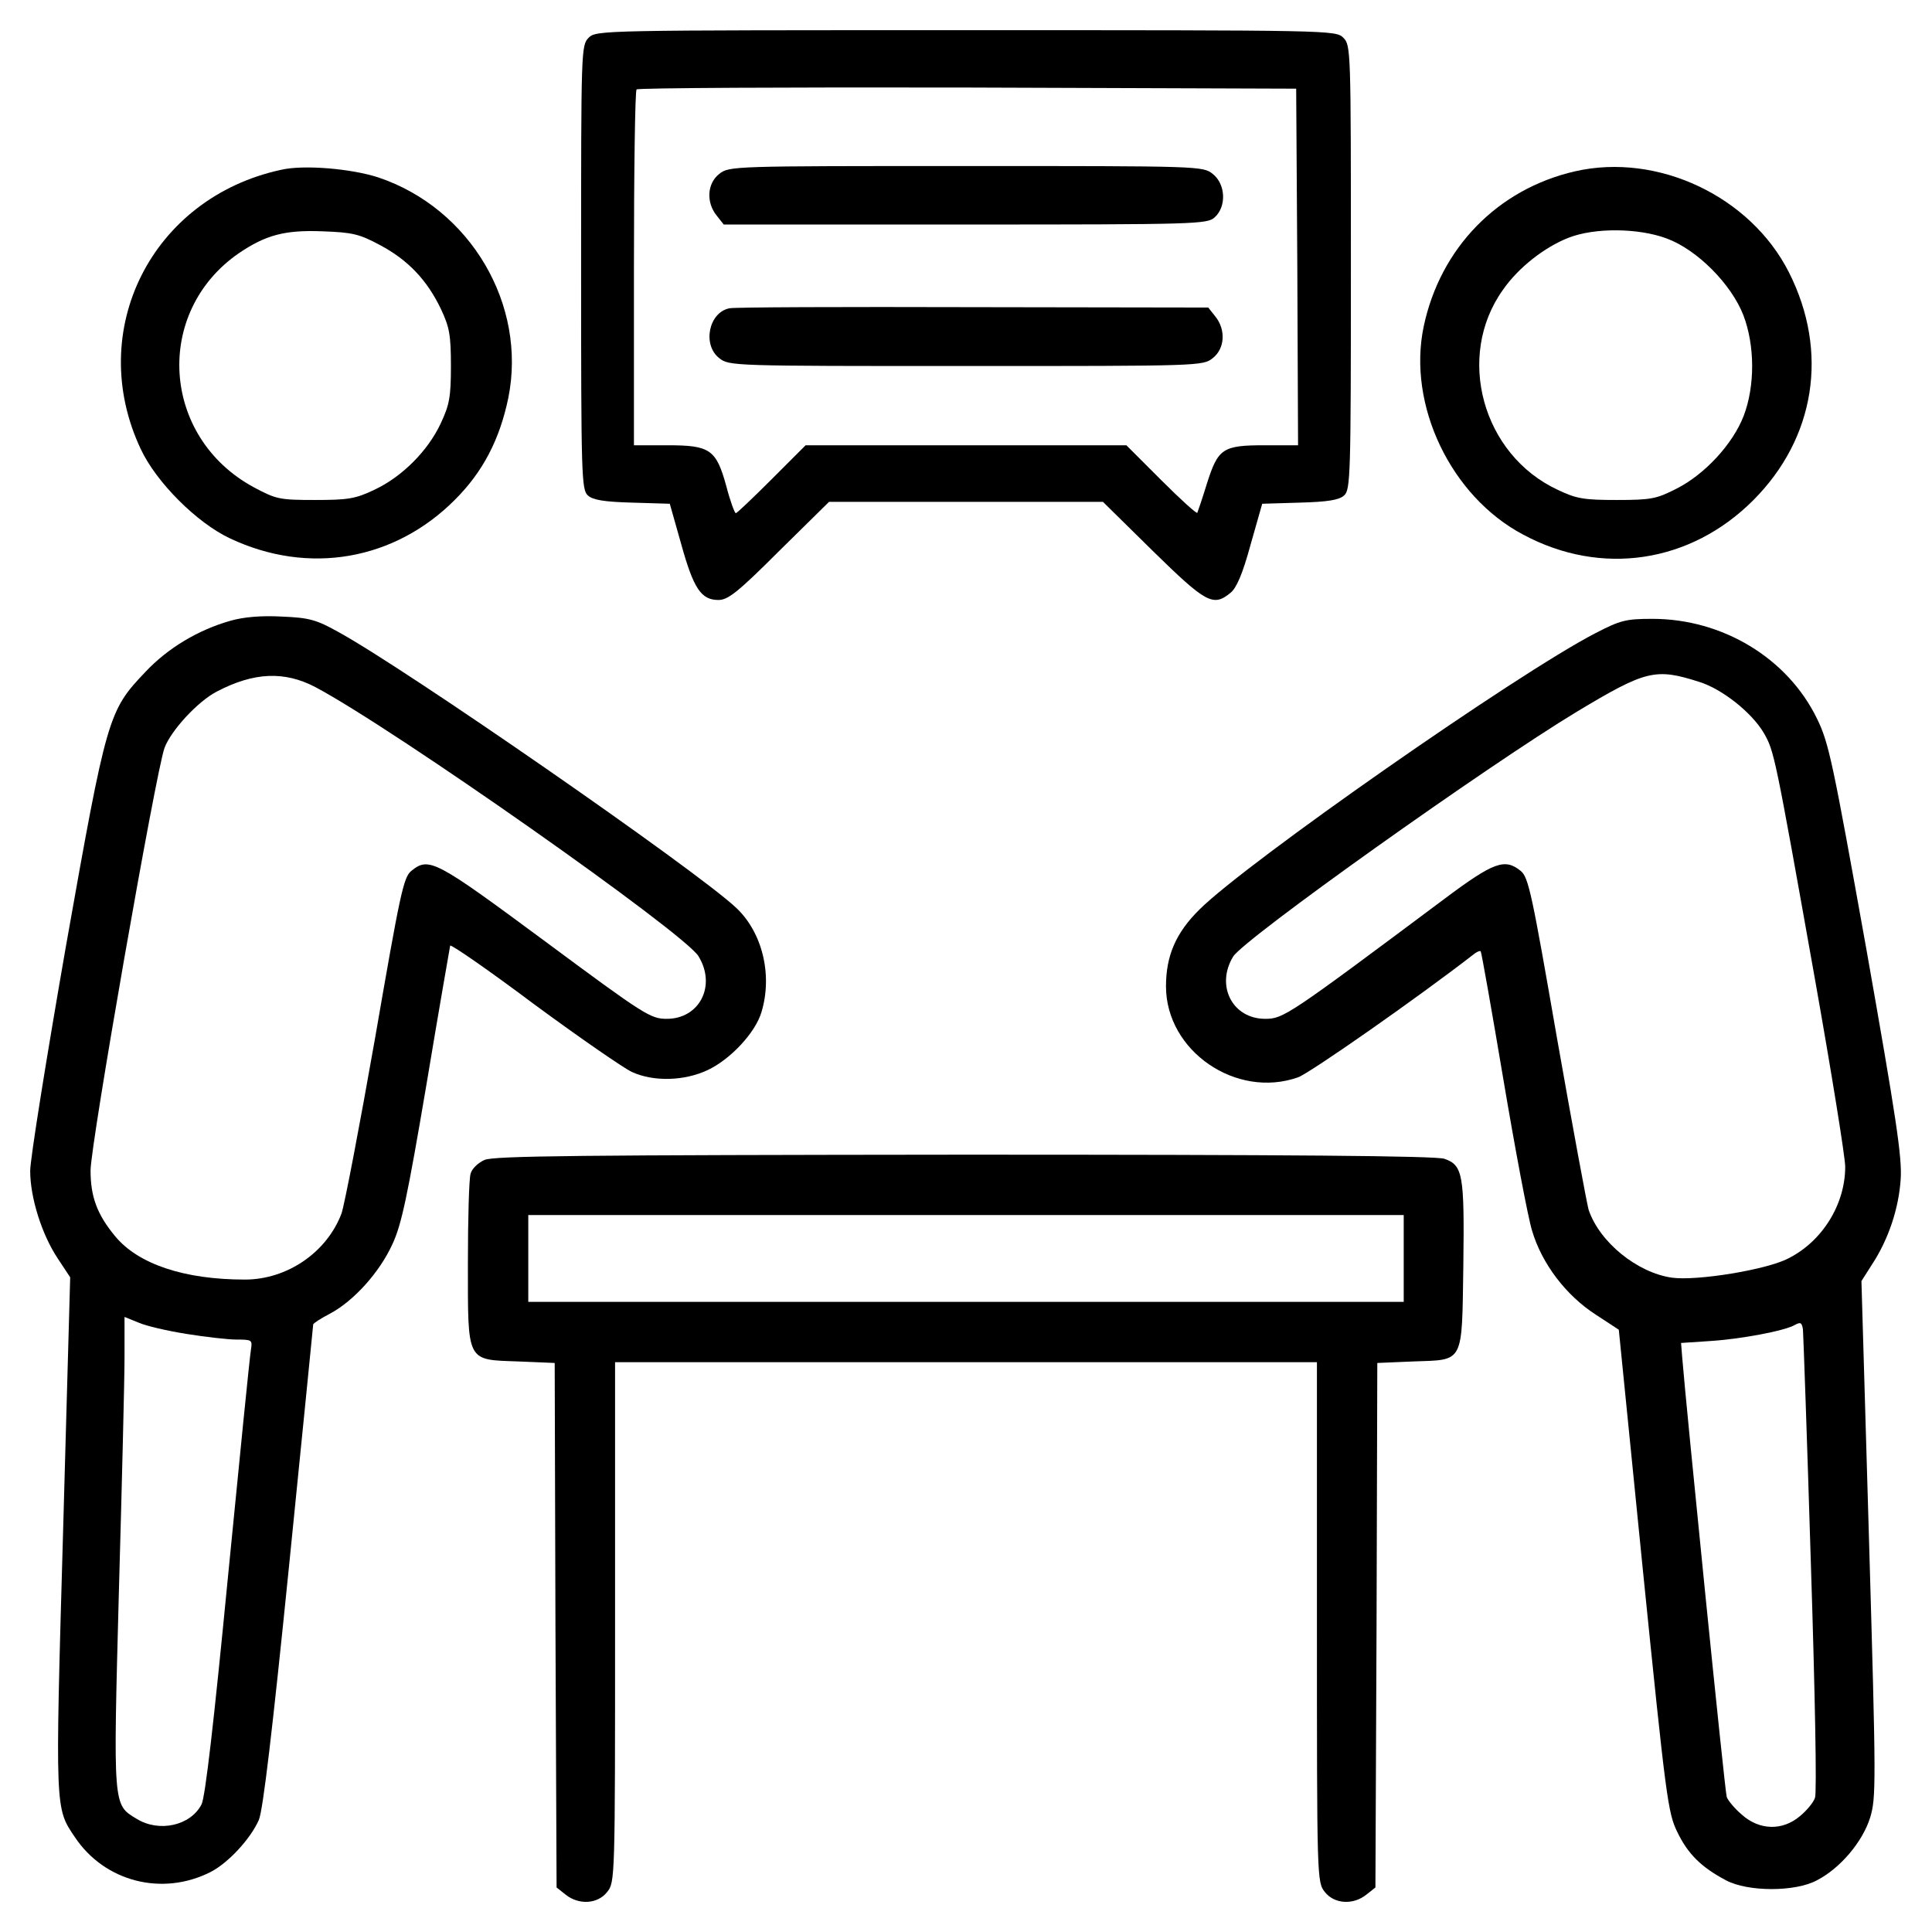<?xml version="1.0" standalone="no"?>
<!DOCTYPE svg PUBLIC "-//W3C//DTD SVG 20010904//EN"
 "http://www.w3.org/TR/2001/REC-SVG-20010904/DTD/svg10.dtd">
<svg version="1.0" xmlns="http://www.w3.org/2000/svg"
 width="512pt" height="512pt" viewBox="0 0 512 512"
 preserveAspectRatio="xMidYMid meet">

<g transform="translate(0,512) scale(0.1,-0.1)"
fill="#000000" stroke="none">
<path d="M1560 5020 c-20 -20 -20 -33 -20 -608 0 -553 1 -590 18 -605 13 -12
43 -17 117 -19 l100 -3 30 -106 c33 -119 53 -149 99 -149 25 0 51 20 161 130
l132 130 363 0 363 0 132 -130 c141 -138 160 -149 206 -111 16 13 32 50 53
127 l31 109 100 3 c74 2 104 7 117 19 17 15 18 52 18 605 0 575 0 588 -20 608
-20 20 -33 20 -1000 20 -967 0 -980 0 -1000 -20z m1878 -607 l2 -473 -88 0
c-112 0 -124 -8 -154 -103 -12 -39 -24 -74 -25 -76 -2 -3 -45 36 -96 87 l-92
92 -425 0 -425 0 -90 -90 c-49 -49 -92 -90 -95 -90 -3 0 -15 32 -25 71 -27 98
-43 109 -156 109 l-89 0 0 468 c0 258 3 472 7 475 3 4 398 6 877 5 l871 -3 3
-472z"/>
<path d="M1906 4659 c-32 -25 -35 -75 -7 -110 l19 -24 640 0 c615 0 641 1 661
19 32 29 29 88 -5 115 -26 21 -35 21 -654 21 -619 0 -628 0 -654 -21z"/>
<path d="M1933 4303 c-55 -11 -72 -97 -27 -132 26 -21 35 -21 654 -21 619 0
628 0 654 21 32 25 35 75 7 110 l-19 24 -624 1 c-342 1 -633 0 -645 -3z"/>
<path d="M745 4670 c-343 -74 -520 -426 -372 -740 41 -88 149 -196 237 -237
208 -98 436 -58 596 103 74 74 118 159 141 269 50 247 -100 503 -345 585 -71
23 -197 34 -257 20z m263 -200 c73 -39 124 -92 161 -170 22 -47 26 -68 26
-150 0 -82 -4 -103 -27 -152 -34 -73 -103 -142 -176 -176 -50 -24 -70 -27
-157 -27 -95 0 -103 2 -163 34 -245 133 -265 464 -39 620 71 48 121 62 222 58
80 -3 97 -7 153 -37z"/>
<path d="M4174 4666 c-205 -47 -357 -203 -401 -411 -44 -208 72 -451 264 -552
207 -111 443 -75 609 91 165 165 201 394 95 604 -102 202 -348 318 -567 268z
m243 -178 c81 -30 171 -121 203 -203 31 -81 31 -188 1 -267 -29 -75 -103 -155
-178 -193 -53 -27 -67 -30 -158 -30 -87 0 -107 3 -157 27 -200 93 -271 354
-145 530 41 59 110 113 174 138 69 27 185 26 260 -2z"/>
<path d="M611 3475 c-85 -24 -166 -72 -226 -136 -98 -103 -102 -116 -210 -725
-52 -298 -95 -566 -95 -597 0 -71 31 -169 73 -232 l33 -50 -19 -680 c-21 -734
-21 -726 31 -803 79 -119 232 -158 360 -93 47 24 106 88 128 138 11 26 36 237
80 673 35 349 64 637 64 640 0 3 20 16 45 29 62 33 131 109 165 184 24 51 40
127 90 422 33 198 62 364 63 369 2 4 102 -65 222 -155 121 -89 238 -170 260
-180 57 -26 138 -24 200 5 60 28 127 99 143 154 30 99 2 213 -69 278 -110 102
-873 631 -1052 729 -59 33 -78 38 -150 41 -54 3 -101 -1 -136 -11z m225 -176
c209 -111 977 -651 1015 -713 48 -78 3 -166 -84 -166 -43 0 -59 10 -322 205
-292 216 -308 225 -355 187 -21 -17 -30 -62 -96 -443 -41 -233 -81 -442 -89
-465 -39 -103 -144 -175 -256 -175 -161 0 -283 41 -344 115 -48 58 -65 105
-65 174 0 69 173 1057 196 1120 17 46 88 123 138 149 99 52 180 55 262 12z
m-342 -1714 c50 -8 110 -15 133 -15 41 0 42 -1 38 -27 -3 -16 -30 -287 -61
-603 -37 -382 -60 -583 -70 -602 -29 -56 -112 -75 -172 -38 -63 38 -62 30 -47
600 8 283 15 563 15 623 l0 107 37 -15 c20 -9 77 -22 127 -30z"/>
<path d="M4228 3442 c-209 -108 -923 -607 -1049 -732 -63 -62 -89 -123 -89
-204 0 -171 186 -299 350 -241 31 11 320 213 468 328 7 5 14 8 16 6 2 -2 29
-155 60 -339 31 -184 65 -365 76 -401 26 -88 90 -172 169 -223 34 -22 61 -40
61 -40 0 -1 29 -288 64 -639 61 -602 66 -641 91 -692 28 -58 63 -93 129 -128
58 -31 184 -31 241 0 62 32 121 102 141 166 16 53 16 86 -3 739 l-20 683 28
44 c44 67 71 149 76 226 4 58 -12 163 -91 610 -89 496 -99 546 -131 611 -78
160 -250 264 -436 264 -71 0 -85 -4 -151 -38z m275 -129 c61 -19 139 -81 171
-135 28 -49 29 -53 136 -654 44 -248 80 -471 80 -496 0 -100 -61 -198 -151
-243 -57 -30 -242 -60 -308 -51 -92 13 -192 94 -221 180 -5 18 -43 223 -84
456 -66 380 -75 425 -96 442 -42 34 -71 24 -202 -74 -415 -310 -427 -318 -475
-318 -87 0 -132 88 -85 165 29 47 674 506 911 649 183 110 208 116 324 79z
m296 -2337 c11 -341 16 -608 11 -620 -4 -13 -23 -35 -40 -49 -46 -39 -107 -38
-154 4 -19 16 -37 38 -40 47 -5 14 -108 1039 -118 1165 l-3 38 75 5 c82 5 200
27 227 43 15 8 18 6 21 -12 1 -12 11 -291 21 -621z"/>
<path d="M1284 2046 c-18 -8 -34 -24 -37 -37 -4 -13 -7 -119 -7 -235 0 -267
-5 -257 134 -262 l96 -4 2 -695 3 -695 24 -19 c35 -28 85 -25 110 7 21 26 21
34 21 715 l0 689 930 0 930 0 0 -689 c0 -681 0 -689 21 -715 25 -32 75 -35
110 -7 l24 19 3 695 2 695 95 4 c136 5 129 -9 133 255 3 240 -1 265 -50 282
-21 8 -419 11 -1272 11 -1020 -1 -1247 -3 -1272 -14z m2436 -261 l0 -115
-1160 0 -1160 0 0 115 0 115 1160 0 1160 0 0 -115z"/>
</g>
</svg>
